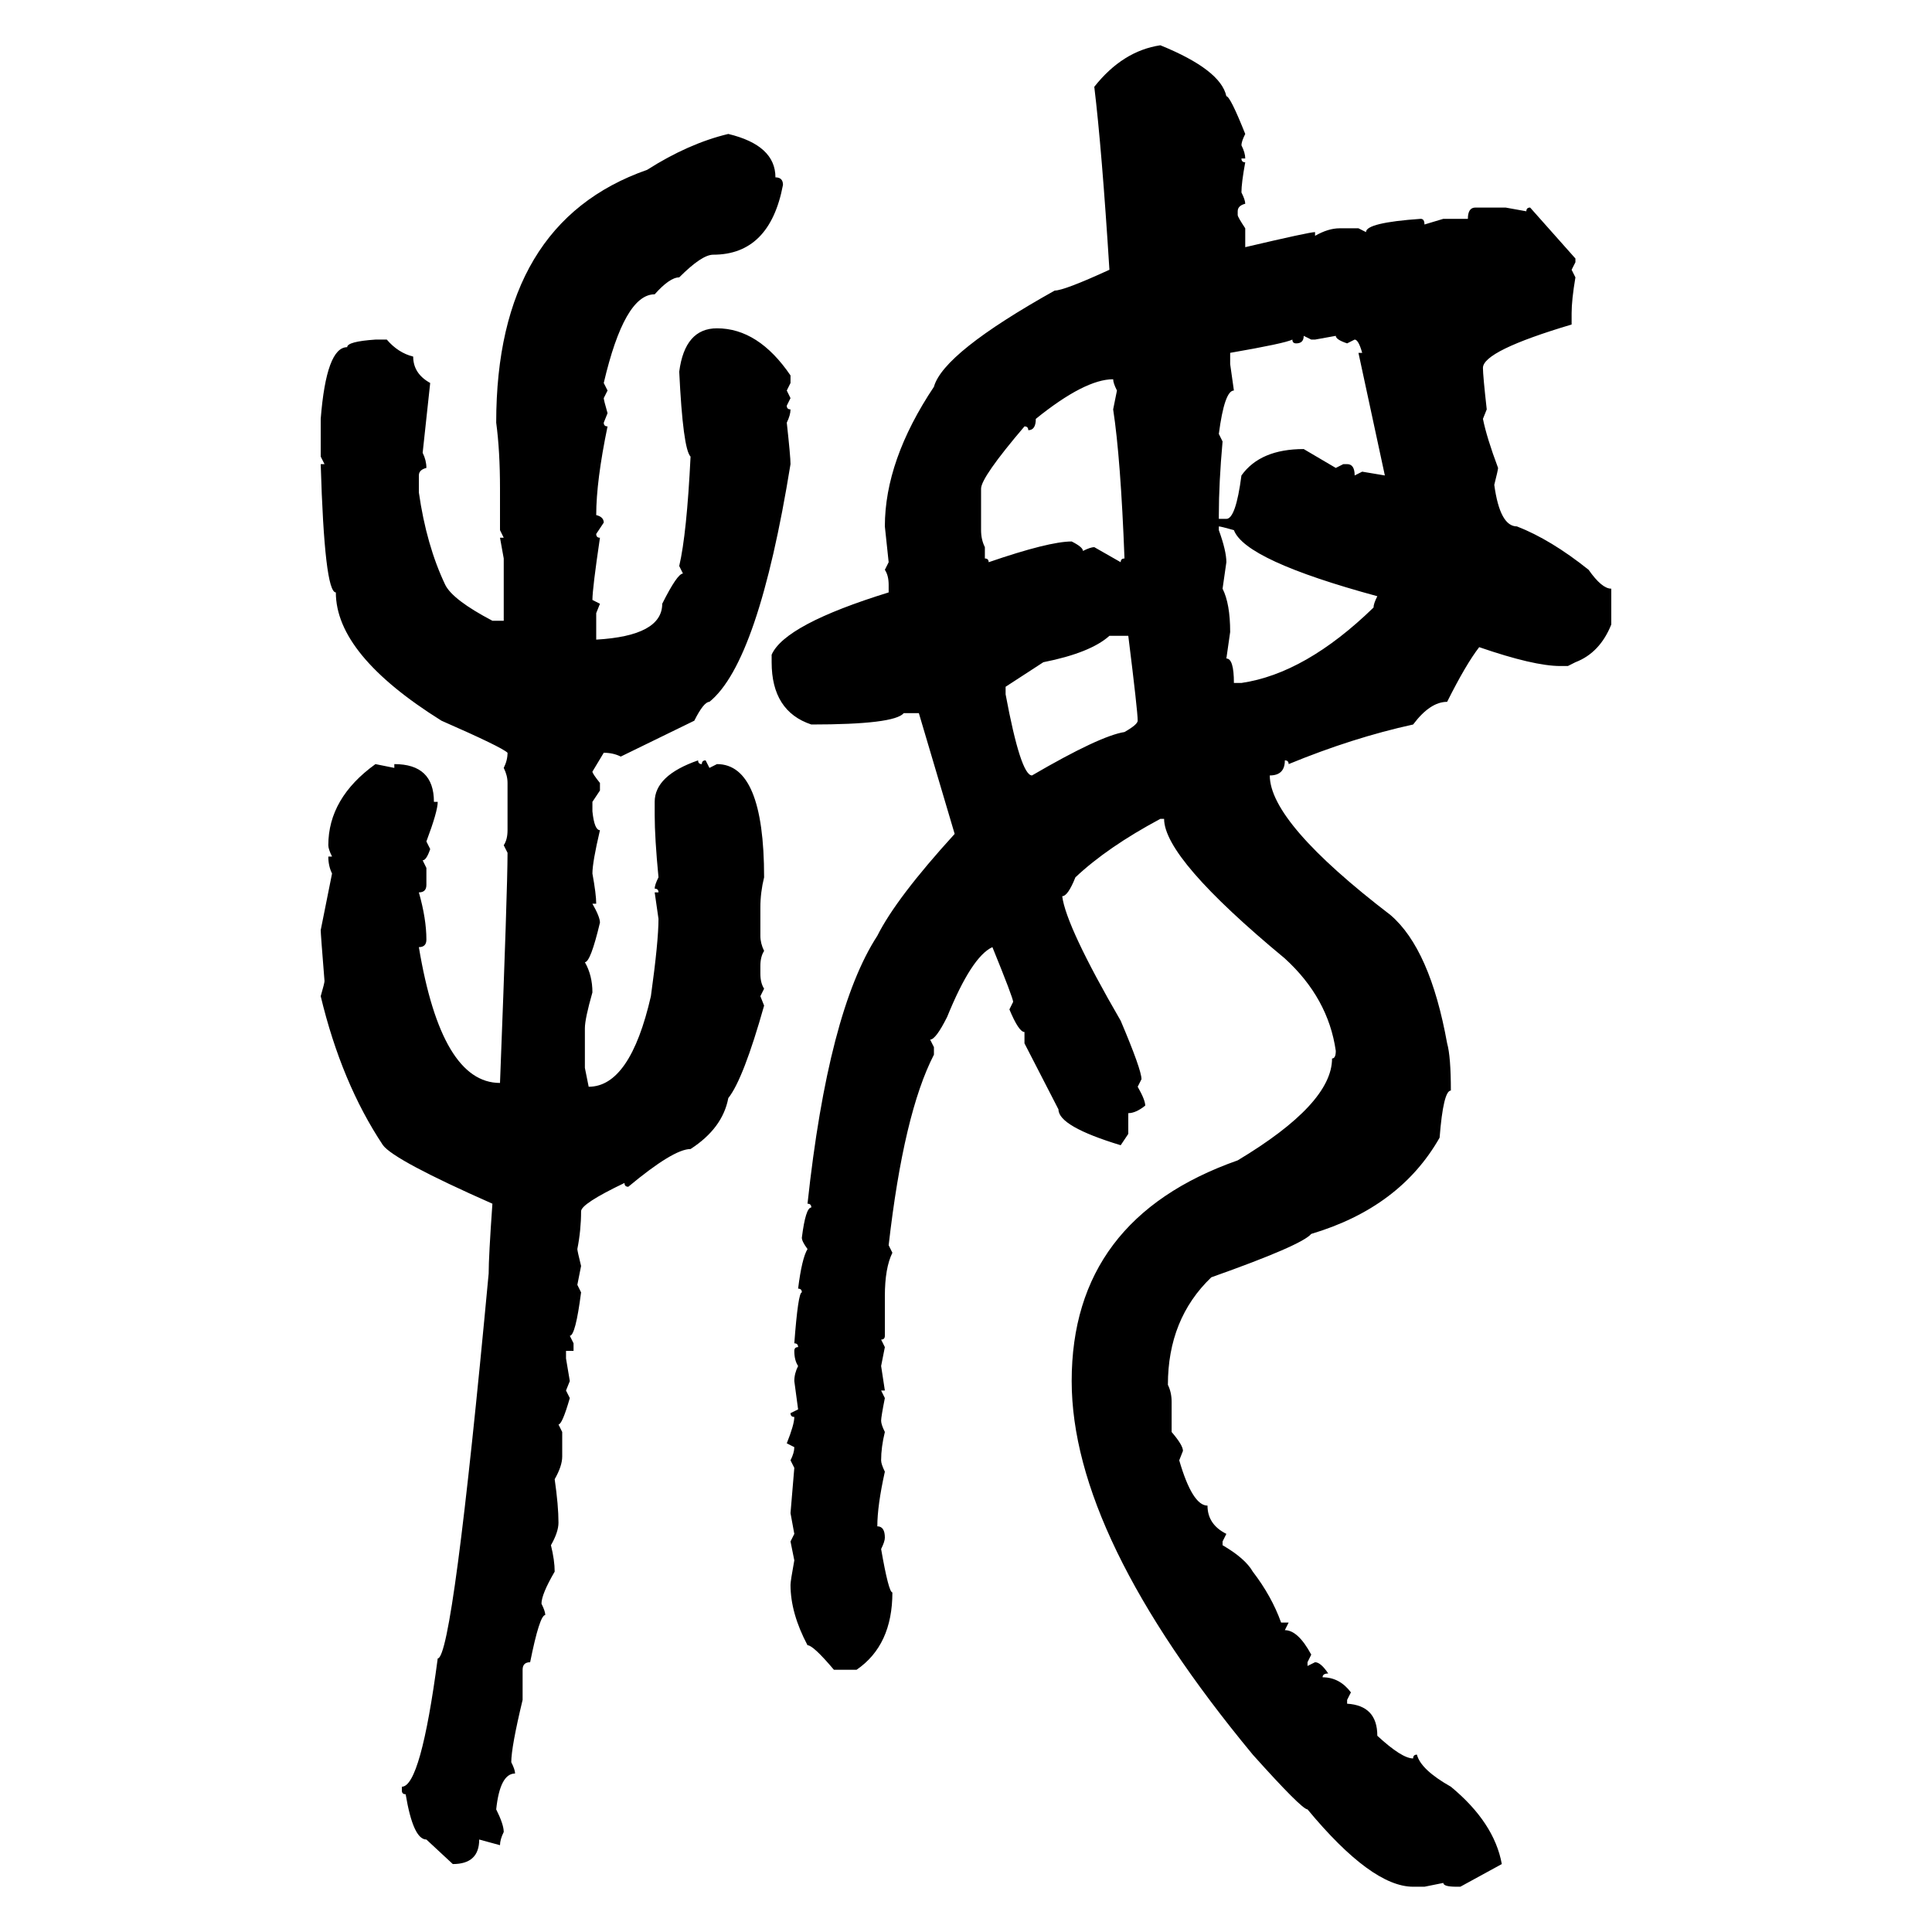 <svg xmlns="http://www.w3.org/2000/svg" xmlns:xlink="http://www.w3.org/1999/xlink" width="300" height="300"><path d="M180.18 7.03L180.18 7.03Q189.55 10.84 190.43 14.94L190.43 14.94Q191.02 14.94 193.36 20.80L193.36 20.80Q192.77 21.97 192.77 22.56L192.77 22.56Q193.36 23.73 193.36 24.61L193.36 24.61L192.77 24.61Q192.77 25.20 193.36 25.20L193.36 25.20Q192.77 28.42 192.77 29.88L192.77 29.88Q193.36 31.05 193.36 31.64L193.36 31.64Q192.19 31.93 192.19 32.81L192.19 32.81L192.19 33.40Q192.19 33.69 193.36 35.45L193.36 35.45L193.36 38.38Q203.32 36.04 204.20 36.04L204.20 36.04L204.20 36.62Q206.25 35.45 208.01 35.45L208.01 35.45L210.94 35.45L212.11 36.04Q212.11 34.57 220.61 33.98L220.61 33.98Q221.19 33.98 221.19 34.86L221.19 34.86L224.12 33.98L227.93 33.98Q227.93 32.23 229.10 32.23L229.10 32.23L233.79 32.23L237.01 32.81Q237.01 32.23 237.60 32.23L237.60 32.23L244.63 40.14L244.63 40.72L244.04 41.89L244.63 43.07Q244.04 46.58 244.04 48.63L244.04 48.63L244.04 50.39Q230.27 54.49 230.27 57.13L230.27 57.13Q230.27 58.30 230.86 63.57L230.86 63.57L230.27 65.04Q230.86 67.97 232.62 72.66L232.62 72.66Q232.62 72.95 232.03 75.29L232.03 75.29Q232.91 81.74 235.55 81.74L235.55 81.74Q240.82 83.79 246.68 88.48L246.68 88.48Q248.73 91.41 250.20 91.41L250.20 91.41L250.20 96.97Q248.44 101.37 244.63 102.83L244.63 102.83L243.46 103.42L242.29 103.42Q238.18 103.42 229.69 100.49L229.69 100.49Q227.64 103.13 224.71 108.98L224.71 108.98Q222.07 108.98 219.43 112.50L219.43 112.50Q210.06 114.55 200.10 118.65L200.10 118.65Q200.10 118.07 199.51 118.07L199.51 118.07Q199.51 120.41 197.17 120.41L197.17 120.41Q197.17 127.73 215.92 142.09L215.92 142.09Q222.07 147.36 224.71 162.01L224.71 162.01Q225.29 164.06 225.29 169.34L225.29 169.34Q224.12 169.34 223.54 176.66L223.54 176.66Q217.38 187.50 203.61 191.60L203.61 191.60Q202.15 193.36 188.09 198.34L188.09 198.34Q181.35 204.79 181.35 215.04L181.35 215.04Q181.93 216.21 181.93 217.68L181.93 217.68L181.93 222.36Q183.69 224.41 183.69 225.29L183.69 225.29L183.11 226.76Q185.16 233.79 187.50 233.79L187.50 233.79Q187.50 236.72 190.43 238.18L190.43 238.18L189.84 239.36L189.84 239.94Q193.36 241.99 194.53 244.04L194.53 244.04Q197.46 247.85 198.93 251.95L198.93 251.95L200.10 251.95L199.51 253.13Q201.56 253.13 203.61 256.93L203.61 256.93L203.03 258.11L203.03 258.69L204.20 258.11Q205.08 258.11 206.25 259.86L206.25 259.86Q205.37 259.86 205.37 260.45L205.37 260.45Q208.01 260.45 209.77 262.79L209.77 262.79L209.18 263.96L209.18 264.55Q213.87 264.84 213.87 269.53L213.87 269.53Q217.68 273.05 219.43 273.05L219.43 273.05Q219.43 272.46 220.02 272.46L220.02 272.46Q220.61 274.80 225.29 277.44L225.29 277.44Q232.03 283.01 233.20 289.45L233.20 289.45L226.76 292.97L226.17 292.97Q224.12 292.97 224.12 292.38L224.12 292.38L221.19 292.97L219.43 292.97Q212.99 292.97 203.03 280.96L203.03 280.96Q202.15 280.96 194.53 272.46L194.53 272.46Q166.41 238.48 166.41 214.45L166.41 214.45Q166.41 189.26 192.19 180.18L192.19 180.18Q206.84 171.39 206.84 164.36L206.84 164.36Q207.42 164.36 207.42 163.18L207.42 163.18Q206.25 154.98 199.51 148.83L199.51 148.83Q180.76 133.30 180.76 127.15L180.76 127.15L180.18 127.15Q171.97 131.54 166.99 136.23L166.99 136.23Q165.82 139.16 164.94 139.16L164.94 139.16Q165.53 143.85 174.02 158.50L174.02 158.50Q177.25 166.11 177.25 167.58L177.25 167.58L176.66 168.75Q177.83 170.80 177.83 171.68L177.83 171.68Q176.37 172.85 175.20 172.85L175.20 172.85L175.20 176.07L174.02 177.83Q164.36 174.90 164.36 172.27L164.36 172.27L159.08 162.01L159.08 160.25Q158.20 160.25 156.74 156.74L156.74 156.74L157.32 155.57Q157.32 154.98 154.10 147.07L154.10 147.07Q150.88 148.54 147.07 157.91L147.07 157.91Q145.31 161.43 144.43 161.43L144.43 161.43L145.02 162.60L145.02 163.77Q140.33 172.85 137.99 193.36L137.99 193.36L138.57 194.53Q137.40 196.88 137.40 201.27L137.40 201.27L137.40 207.42Q137.40 208.01 136.82 208.01L136.82 208.01L137.40 209.18L136.82 212.11L137.40 215.92L136.82 215.92L137.40 217.09Q136.82 220.02 136.82 220.61L136.82 220.61Q136.82 221.19 137.40 222.36L137.40 222.36Q136.82 224.71 136.82 226.76L136.82 226.76Q136.82 227.34 137.40 228.52L137.40 228.52Q136.23 233.79 136.23 237.01L136.23 237.01Q137.40 237.01 137.40 238.77L137.40 238.77Q137.40 239.36 136.82 240.53L136.82 240.53Q137.99 247.27 138.57 247.27L138.57 247.27Q138.57 255.47 133.01 259.28L133.01 259.28L129.49 259.28Q126.27 255.47 125.39 255.47L125.39 255.47Q122.75 250.49 122.75 246.09L122.75 246.09Q122.75 245.51 123.34 242.29L123.34 242.29L122.75 239.36L123.34 238.18L122.75 234.96L123.34 227.93L122.75 226.76Q123.34 225.59 123.34 224.71L123.34 224.71L122.17 224.12Q123.34 221.19 123.34 220.02L123.34 220.02Q122.75 220.02 122.75 219.43L122.75 219.43L123.93 218.85L123.34 214.45Q123.34 213.28 123.93 212.11L123.93 212.11Q123.34 211.23 123.34 209.77L123.34 209.77Q123.34 209.18 123.93 209.18L123.93 209.18Q123.93 208.59 123.34 208.59L123.34 208.59Q123.93 200.68 124.51 200.68L124.51 200.68Q124.51 200.10 123.93 200.10L123.93 200.10Q124.51 195.41 125.39 193.95L125.39 193.95Q124.51 192.77 124.51 192.19L124.51 192.19Q125.10 187.50 125.98 187.50L125.98 187.50Q125.98 186.91 125.39 186.91L125.39 186.91Q128.61 157.03 136.23 145.31L136.23 145.31Q139.16 139.45 148.24 129.49L148.24 129.49L142.68 110.74L140.33 110.74Q138.87 112.50 125.98 112.50L125.98 112.50Q119.82 110.45 119.82 102.83L119.82 102.83L119.82 101.66Q121.88 96.97 137.99 91.99L137.99 91.99L137.99 90.82Q137.99 89.36 137.40 88.48L137.40 88.48L137.99 87.30L137.40 81.74Q137.40 71.48 145.02 60.06L145.02 60.06Q146.48 54.79 163.77 45.12L163.77 45.12Q165.23 45.12 172.27 41.89L172.27 41.89Q171.09 23.14 169.92 13.48L169.92 13.48Q174.32 7.91 180.18 7.03ZM113.09 20.80L113.09 20.80Q120.41 22.56 120.41 27.54L120.41 27.54Q121.58 27.54 121.58 28.71L121.58 28.71Q119.53 39.55 110.74 39.55L110.74 39.55Q108.98 39.55 105.47 43.07L105.47 43.07Q104.00 43.07 101.66 45.70L101.66 45.70Q96.97 45.70 93.75 59.47L93.75 59.47L94.34 60.64L93.75 61.82Q93.75 62.11 94.34 64.16L94.34 64.16L93.75 65.63Q93.75 66.21 94.34 66.21L94.34 66.21Q92.58 74.71 92.58 79.98L92.58 79.98Q93.75 80.27 93.75 81.15L93.75 81.15L92.58 82.91Q92.58 83.50 93.16 83.50L93.16 83.50Q91.99 91.41 91.99 93.16L91.99 93.16L93.16 93.75L92.58 95.21L92.58 99.32Q102.83 98.73 102.83 93.75L102.83 93.75Q105.18 89.06 106.05 89.06L106.05 89.06L105.47 87.89Q106.64 82.91 107.23 70.90L107.23 70.90Q106.05 69.73 105.47 57.71L105.47 57.71Q106.35 50.98 111.33 50.98L111.33 50.98Q117.77 50.98 122.75 58.30L122.75 58.30L122.75 59.47L122.17 60.64L122.75 61.82L122.17 62.99Q122.17 63.57 122.75 63.57L122.75 63.57Q122.75 64.45 122.17 65.63L122.17 65.63Q122.75 70.90 122.75 72.07L122.75 72.07Q117.77 102.83 110.16 108.98L110.16 108.98Q109.28 108.98 107.81 111.91L107.81 111.91L96.39 117.48Q95.21 116.89 93.75 116.89L93.75 116.89L91.99 119.82Q91.99 120.12 93.16 121.58L93.16 121.58L93.16 122.75L91.99 124.51L91.99 125.98Q92.29 128.91 93.16 128.91L93.16 128.91Q91.99 133.89 91.99 135.64L91.99 135.64Q92.58 138.87 92.58 140.33L92.58 140.33L91.99 140.33Q93.16 142.38 93.16 143.26L93.16 143.26Q91.70 149.41 90.82 149.41L90.82 149.41Q91.99 151.46 91.99 154.10L91.99 154.10Q90.82 158.20 90.82 159.67L90.82 159.67L90.82 165.82L91.41 168.75Q97.85 168.75 101.07 154.69L101.07 154.69Q102.25 146.19 102.25 142.68L102.25 142.68L101.66 138.57L102.25 138.57Q102.25 137.99 101.66 137.99L101.66 137.99Q101.66 137.40 102.25 136.23L102.25 136.23Q101.66 130.08 101.66 126.56L101.66 126.56L101.66 124.51Q101.66 120.41 108.40 118.07L108.40 118.07Q108.40 118.65 108.98 118.65L108.98 118.65Q108.98 118.07 109.57 118.07L109.57 118.07L110.16 119.24L111.33 118.65Q118.65 118.65 118.65 136.23L118.65 136.23Q118.07 138.57 118.07 140.92L118.07 140.92L118.07 145.31Q118.07 146.48 118.65 147.66L118.65 147.66Q118.07 148.54 118.07 150L118.07 150L118.07 151.17Q118.07 152.64 118.65 153.52L118.65 153.52L118.07 154.69L118.65 156.15Q115.43 167.58 113.09 170.51L113.09 170.51Q112.21 175.20 107.23 178.42L107.23 178.42Q104.59 178.42 97.56 184.28L97.56 184.28Q96.97 184.28 96.97 183.69L96.97 183.69Q90.23 186.91 90.23 188.09L90.23 188.09Q90.23 191.02 89.65 193.95L89.65 193.95Q89.65 194.24 90.23 196.58L90.23 196.58L89.65 199.51L90.23 200.68Q89.36 207.42 88.48 207.42L88.48 207.42L89.06 208.59L89.06 209.77L87.89 209.77L87.89 210.94L88.48 214.45L87.89 215.92L88.48 217.09Q87.30 221.19 86.72 221.19L86.72 221.19L87.30 222.36L87.30 226.17Q87.30 227.64 86.13 229.69L86.13 229.69Q86.72 233.79 86.72 236.43L86.72 236.43Q86.72 237.89 85.55 239.94L85.55 239.94Q86.13 242.29 86.13 244.04L86.13 244.04Q84.08 247.56 84.08 249.02L84.08 249.02Q84.67 250.20 84.67 250.78L84.67 250.78Q83.79 250.78 82.32 258.11L82.32 258.11Q81.15 258.11 81.15 259.28L81.15 259.28L81.15 263.96Q79.39 271.29 79.39 273.63L79.39 273.63Q79.98 274.80 79.98 275.39L79.98 275.39Q77.64 275.39 77.05 280.96L77.05 280.96Q78.22 283.30 78.22 284.47L78.22 284.47Q77.64 285.64 77.64 286.52L77.64 286.52L74.41 285.64Q74.41 289.45 70.31 289.45L70.31 289.45L66.21 285.64Q64.16 285.64 62.99 278.61L62.99 278.61Q62.40 278.61 62.40 278.03L62.40 278.03L62.40 277.44Q65.33 277.44 67.97 257.52L67.97 257.52Q70.31 257.52 75.88 197.75L75.88 197.75Q75.88 195.12 76.46 186.91L76.46 186.91Q61.23 180.18 59.47 177.83L59.47 177.83Q53.03 168.16 49.80 154.69L49.80 154.69Q50.39 152.64 50.39 152.34L50.39 152.34Q49.80 145.02 49.80 144.43L49.80 144.43L51.56 135.64Q50.98 134.47 50.98 133.01L50.98 133.01L51.56 133.01Q50.98 131.84 50.98 131.25L50.98 131.25Q50.98 123.93 58.30 118.65L58.30 118.65L61.23 119.24L61.23 118.65Q67.38 118.65 67.38 124.51L67.38 124.51L67.97 124.51Q67.97 125.98 66.21 130.66L66.21 130.66L66.80 131.84Q66.21 133.59 65.63 133.59L65.63 133.59L66.21 134.77L66.21 137.40Q66.21 138.57 65.04 138.57L65.04 138.57Q66.21 142.68 66.21 145.90L66.21 145.90Q66.21 147.07 65.04 147.07L65.04 147.07Q68.55 168.16 77.64 168.16L77.64 168.16Q78.81 137.99 78.81 132.42L78.81 132.42L78.22 131.25Q78.81 130.37 78.81 128.91L78.81 128.91L78.81 121.58Q78.81 120.41 78.22 119.24L78.22 119.24Q78.81 118.07 78.81 116.89L78.81 116.89Q77.93 116.02 68.55 111.91L68.55 111.91Q52.15 101.66 52.15 91.99L52.15 91.99Q50.39 91.99 49.80 72.07L49.80 72.07L50.39 72.07L49.80 70.90L49.80 65.04Q50.68 53.91 53.91 53.91L53.91 53.91Q53.91 53.03 58.30 52.73L58.30 52.73L60.06 52.73Q61.82 54.79 64.16 55.37L64.16 55.37Q64.16 58.01 66.80 59.47L66.80 59.47L65.63 70.31Q66.21 71.48 66.21 72.66L66.21 72.66Q65.04 72.95 65.04 73.83L65.04 73.83L65.04 76.46Q66.21 84.67 69.14 90.82L69.14 90.82Q70.31 93.16 76.46 96.39L76.46 96.39L78.22 96.39L78.22 86.72L77.64 83.50L78.22 83.50L77.64 82.32L77.64 75.88Q77.64 70.02 77.05 65.63L77.05 65.63Q77.05 34.57 100.49 26.37L100.49 26.37Q106.93 22.27 113.09 20.80ZM203.61 52.73L202.44 52.15Q202.44 53.32 201.27 53.32L201.27 53.32Q200.68 53.32 200.68 52.73L200.68 52.73Q199.51 53.32 191.02 54.79L191.02 54.79L191.02 56.54L191.60 60.64Q190.14 60.64 189.26 67.38L189.26 67.38L189.84 68.55Q189.26 75 189.26 79.98L189.26 79.98L189.26 80.57L190.43 80.57Q191.89 80.57 192.77 73.83L192.77 73.83Q195.70 69.73 202.44 69.73L202.44 69.73L207.42 72.66L208.59 72.07L209.18 72.07Q210.35 72.07 210.35 73.83L210.35 73.83L211.52 73.24L215.04 73.83L210.94 54.79L211.52 54.79Q210.94 52.73 210.35 52.73L210.35 52.73L209.18 53.32Q207.42 52.73 207.42 52.15L207.42 52.15L204.20 52.73L203.61 52.73ZM159.67 66.80L159.67 66.80Q159.67 66.21 159.08 66.21L159.08 66.21Q152.34 74.12 152.34 75.88L152.34 75.88L152.34 82.32Q152.34 83.79 152.93 84.96L152.93 84.96L152.93 86.72Q153.52 86.72 153.52 87.30L153.52 87.30Q162.89 84.08 166.41 84.08L166.41 84.08Q168.16 84.96 168.16 85.55L168.16 85.55Q169.34 84.96 169.92 84.96L169.92 84.96L174.02 87.30Q174.02 86.72 174.61 86.72L174.61 86.72Q174.02 71.19 172.85 63.57L172.85 63.57L173.44 60.64Q172.85 59.47 172.85 58.89L172.85 58.89Q168.46 58.89 160.84 65.04L160.84 65.04Q160.84 66.80 159.67 66.80ZM189.26 81.74L189.26 81.74L189.26 82.32Q190.43 85.55 190.43 87.30L190.43 87.30L189.84 91.41Q191.02 93.75 191.02 98.14L191.02 98.14L190.43 102.25Q191.60 102.25 191.60 106.05L191.60 106.05L192.77 106.05Q202.73 104.59 213.28 94.34L213.28 94.34Q213.28 93.75 213.87 92.58L213.87 92.58Q193.36 87.01 191.60 82.32L191.60 82.32Q189.55 81.74 189.26 81.74ZM162.01 102.83L156.15 106.64L156.15 107.81Q158.50 120.41 160.25 120.41L160.25 120.41Q170.80 114.26 174.61 113.67L174.61 113.67Q176.66 112.50 176.66 111.91L176.66 111.91Q176.66 110.45 175.20 98.73L175.20 98.73L172.27 98.73Q169.34 101.37 162.01 102.83L162.01 102.83Z"/></svg>